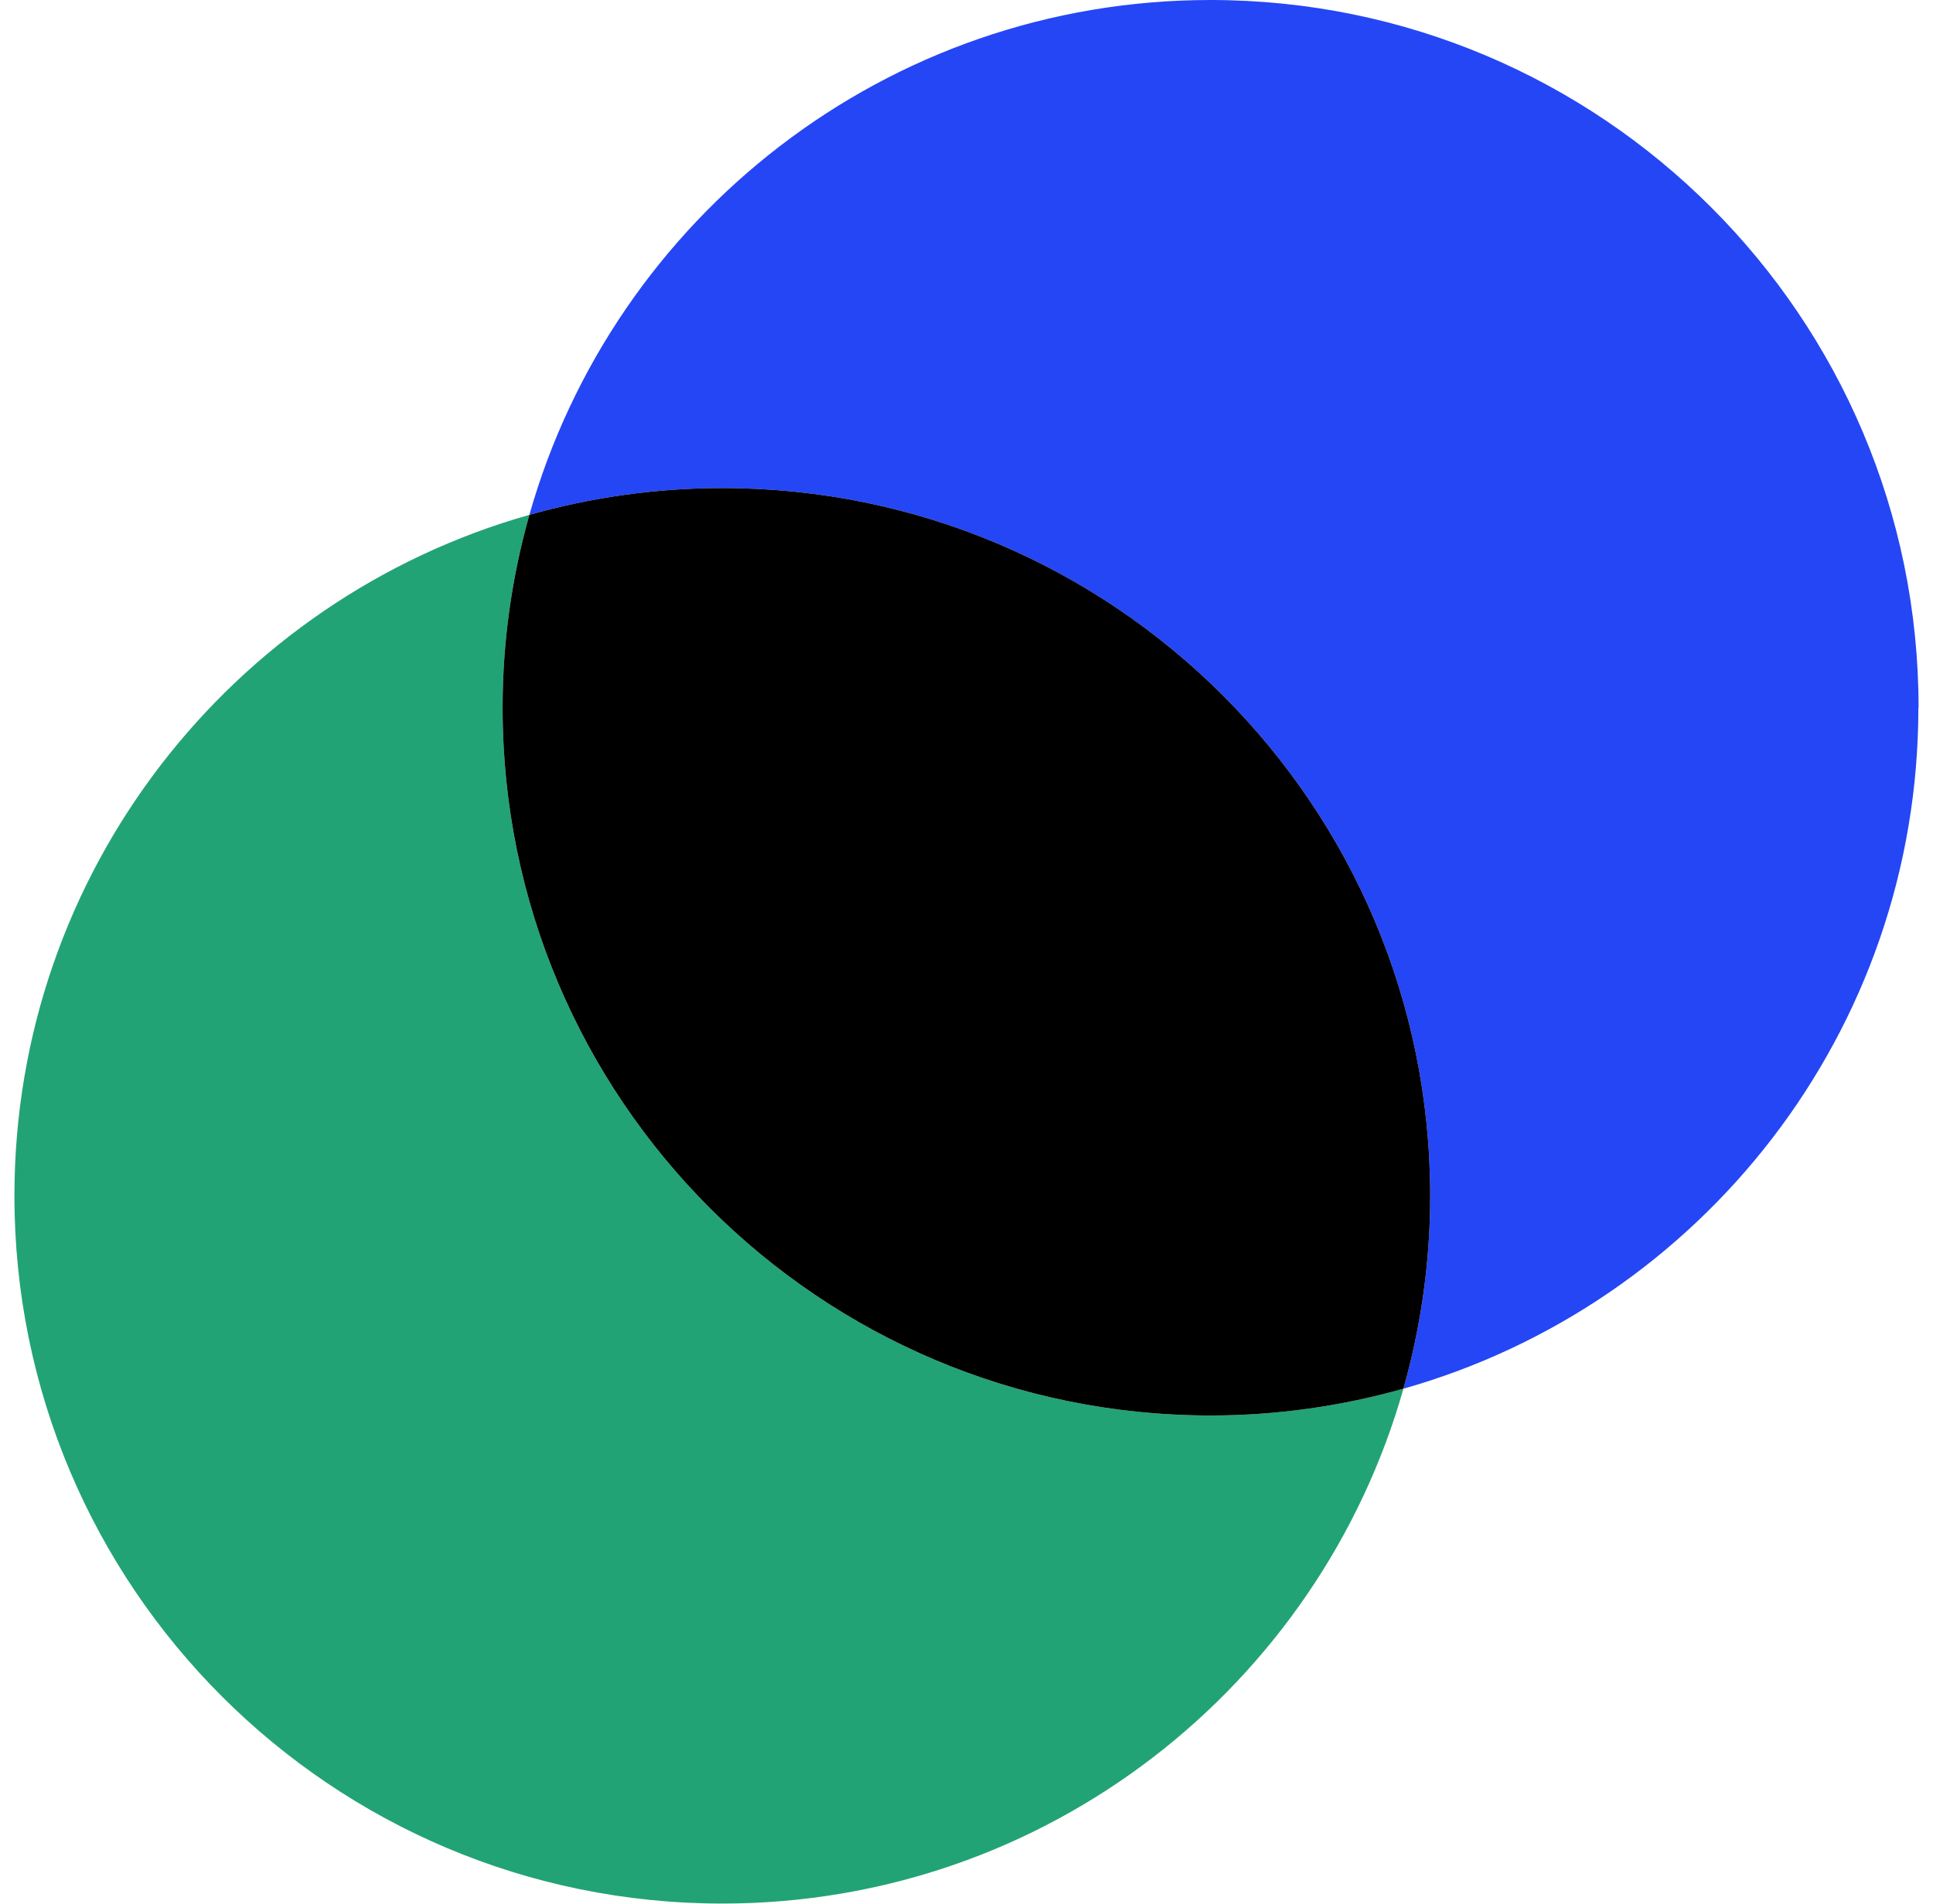 <svg width="67" height="66" viewBox="0 0 67 66" fill="none" xmlns="http://www.w3.org/2000/svg">
<g clip-path="url(#clip0_1958_10644)">
<path d="M66.5 24.536C66.5 10.985 55.508 0 41.957 0C30.726 0 21.263 7.553 18.349 17.849C20.478 17.249 22.716 16.921 25.036 16.921C38.587 16.921 49.572 27.907 49.572 41.457C49.572 43.777 49.244 46.015 48.644 48.144C58.947 45.23 66.493 35.767 66.493 24.536H66.5Z" fill="#2546F5"/>
<path d="M17.421 24.536C17.421 22.216 17.749 19.978 18.349 17.849C8.053 20.763 0.5 30.227 0.5 41.457C0.5 55.008 11.485 65.993 25.036 65.993C36.267 65.993 45.73 58.44 48.644 48.144C46.515 48.744 44.277 49.072 41.957 49.072C28.407 49.072 17.421 38.087 17.421 24.536Z" fill="#22A375"/>
<path d="M25.036 16.921C22.716 16.921 20.478 17.249 18.349 17.849C17.749 19.978 17.421 22.216 17.421 24.536C17.421 38.087 28.407 49.072 41.957 49.072C44.277 49.072 46.515 48.744 48.644 48.144C49.244 46.015 49.572 43.777 49.572 41.457C49.572 27.907 38.587 16.921 25.036 16.921Z" fill="black"/>
</g>
<defs>
<clipPath id="clip0_1958_10644">
<rect width="66" height="66" fill="white" transform="translate(0.5)"/>
</clipPath>
</defs>
</svg>
